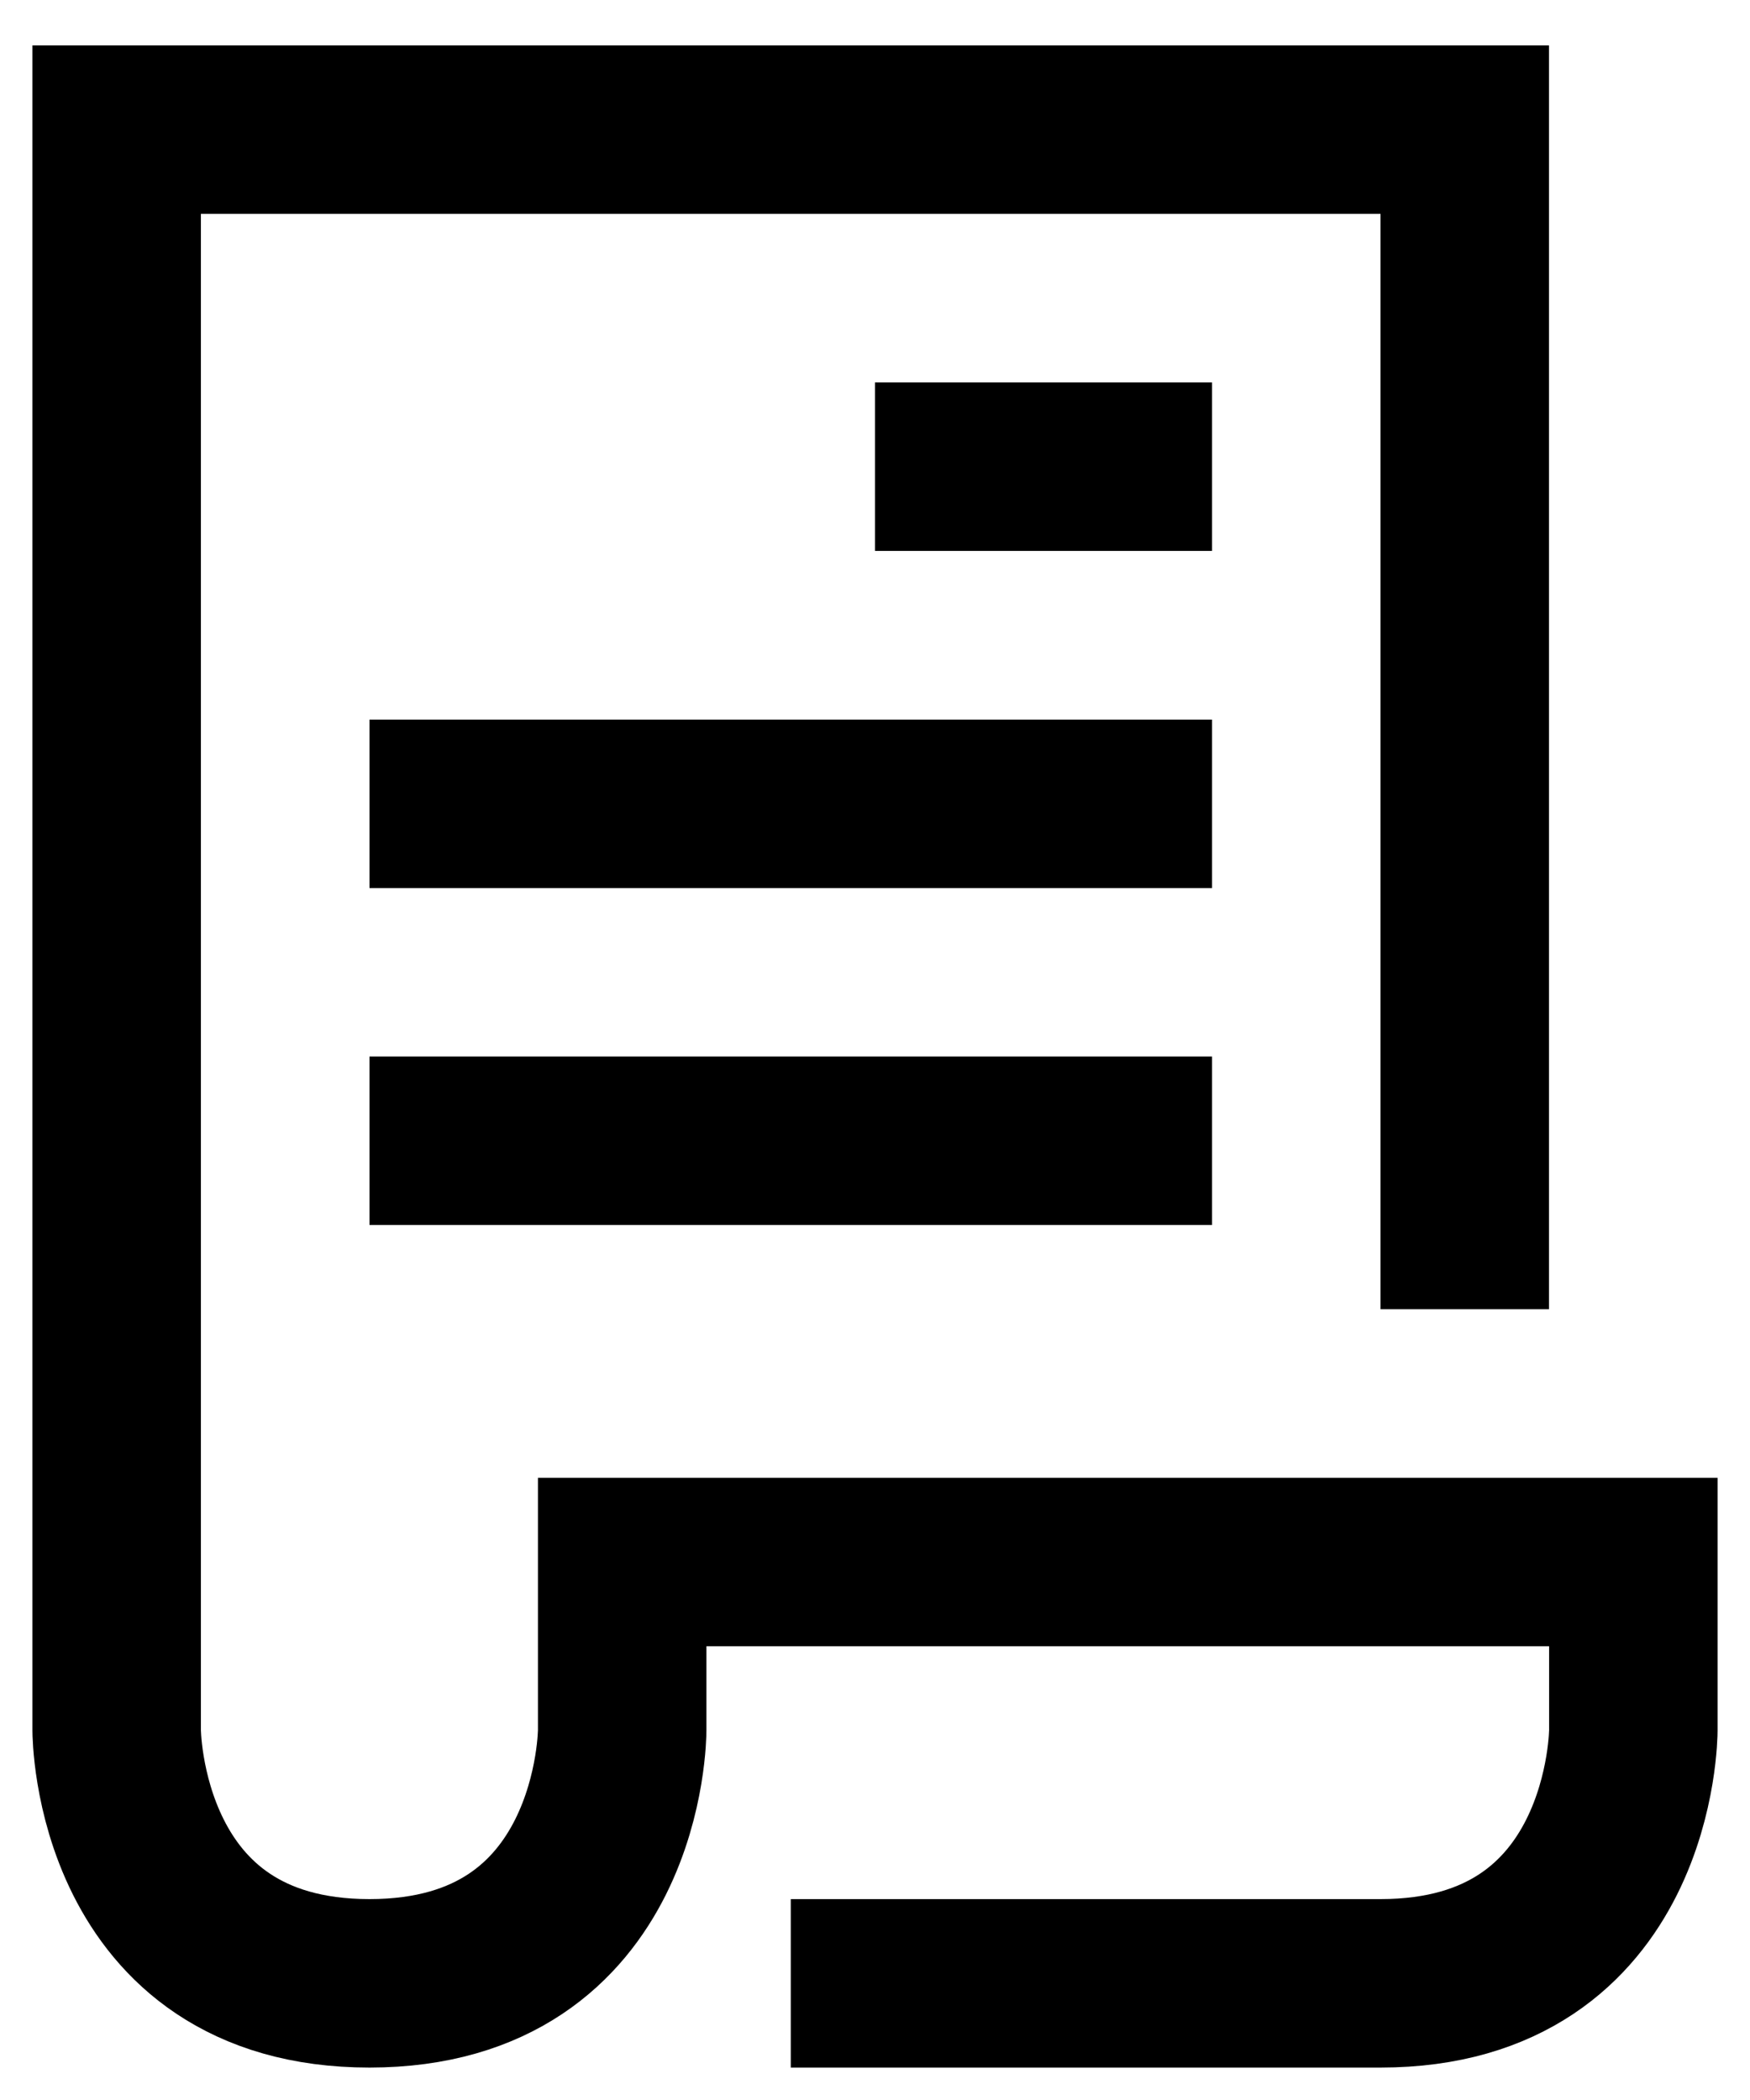 <svg width="15" height="18" viewBox="0 0 15 18" fill="none" xmlns="http://www.w3.org/2000/svg">
<path d="M6.778 17H11.833C14 17 14 14.833 14 14.833V13.389H5.333V14.833C5.333 14.833 5.333 17 3.167 17C1 17 1 14.833 1 14.833V1.111H12.555V11.222" stroke="black" stroke-width="1.444" stroke-miterlimit="10"/>
<path d="M3.167 9.778H10.389" stroke="black" stroke-width="1.444" stroke-miterlimit="10"/>
<path d="M3.167 6.89H10.389" stroke="black" stroke-width="1.444" stroke-miterlimit="10"/>
<path d="M7.5 4H10.389" stroke="black" stroke-width="1.444" stroke-miterlimit="10"/>
</svg>
